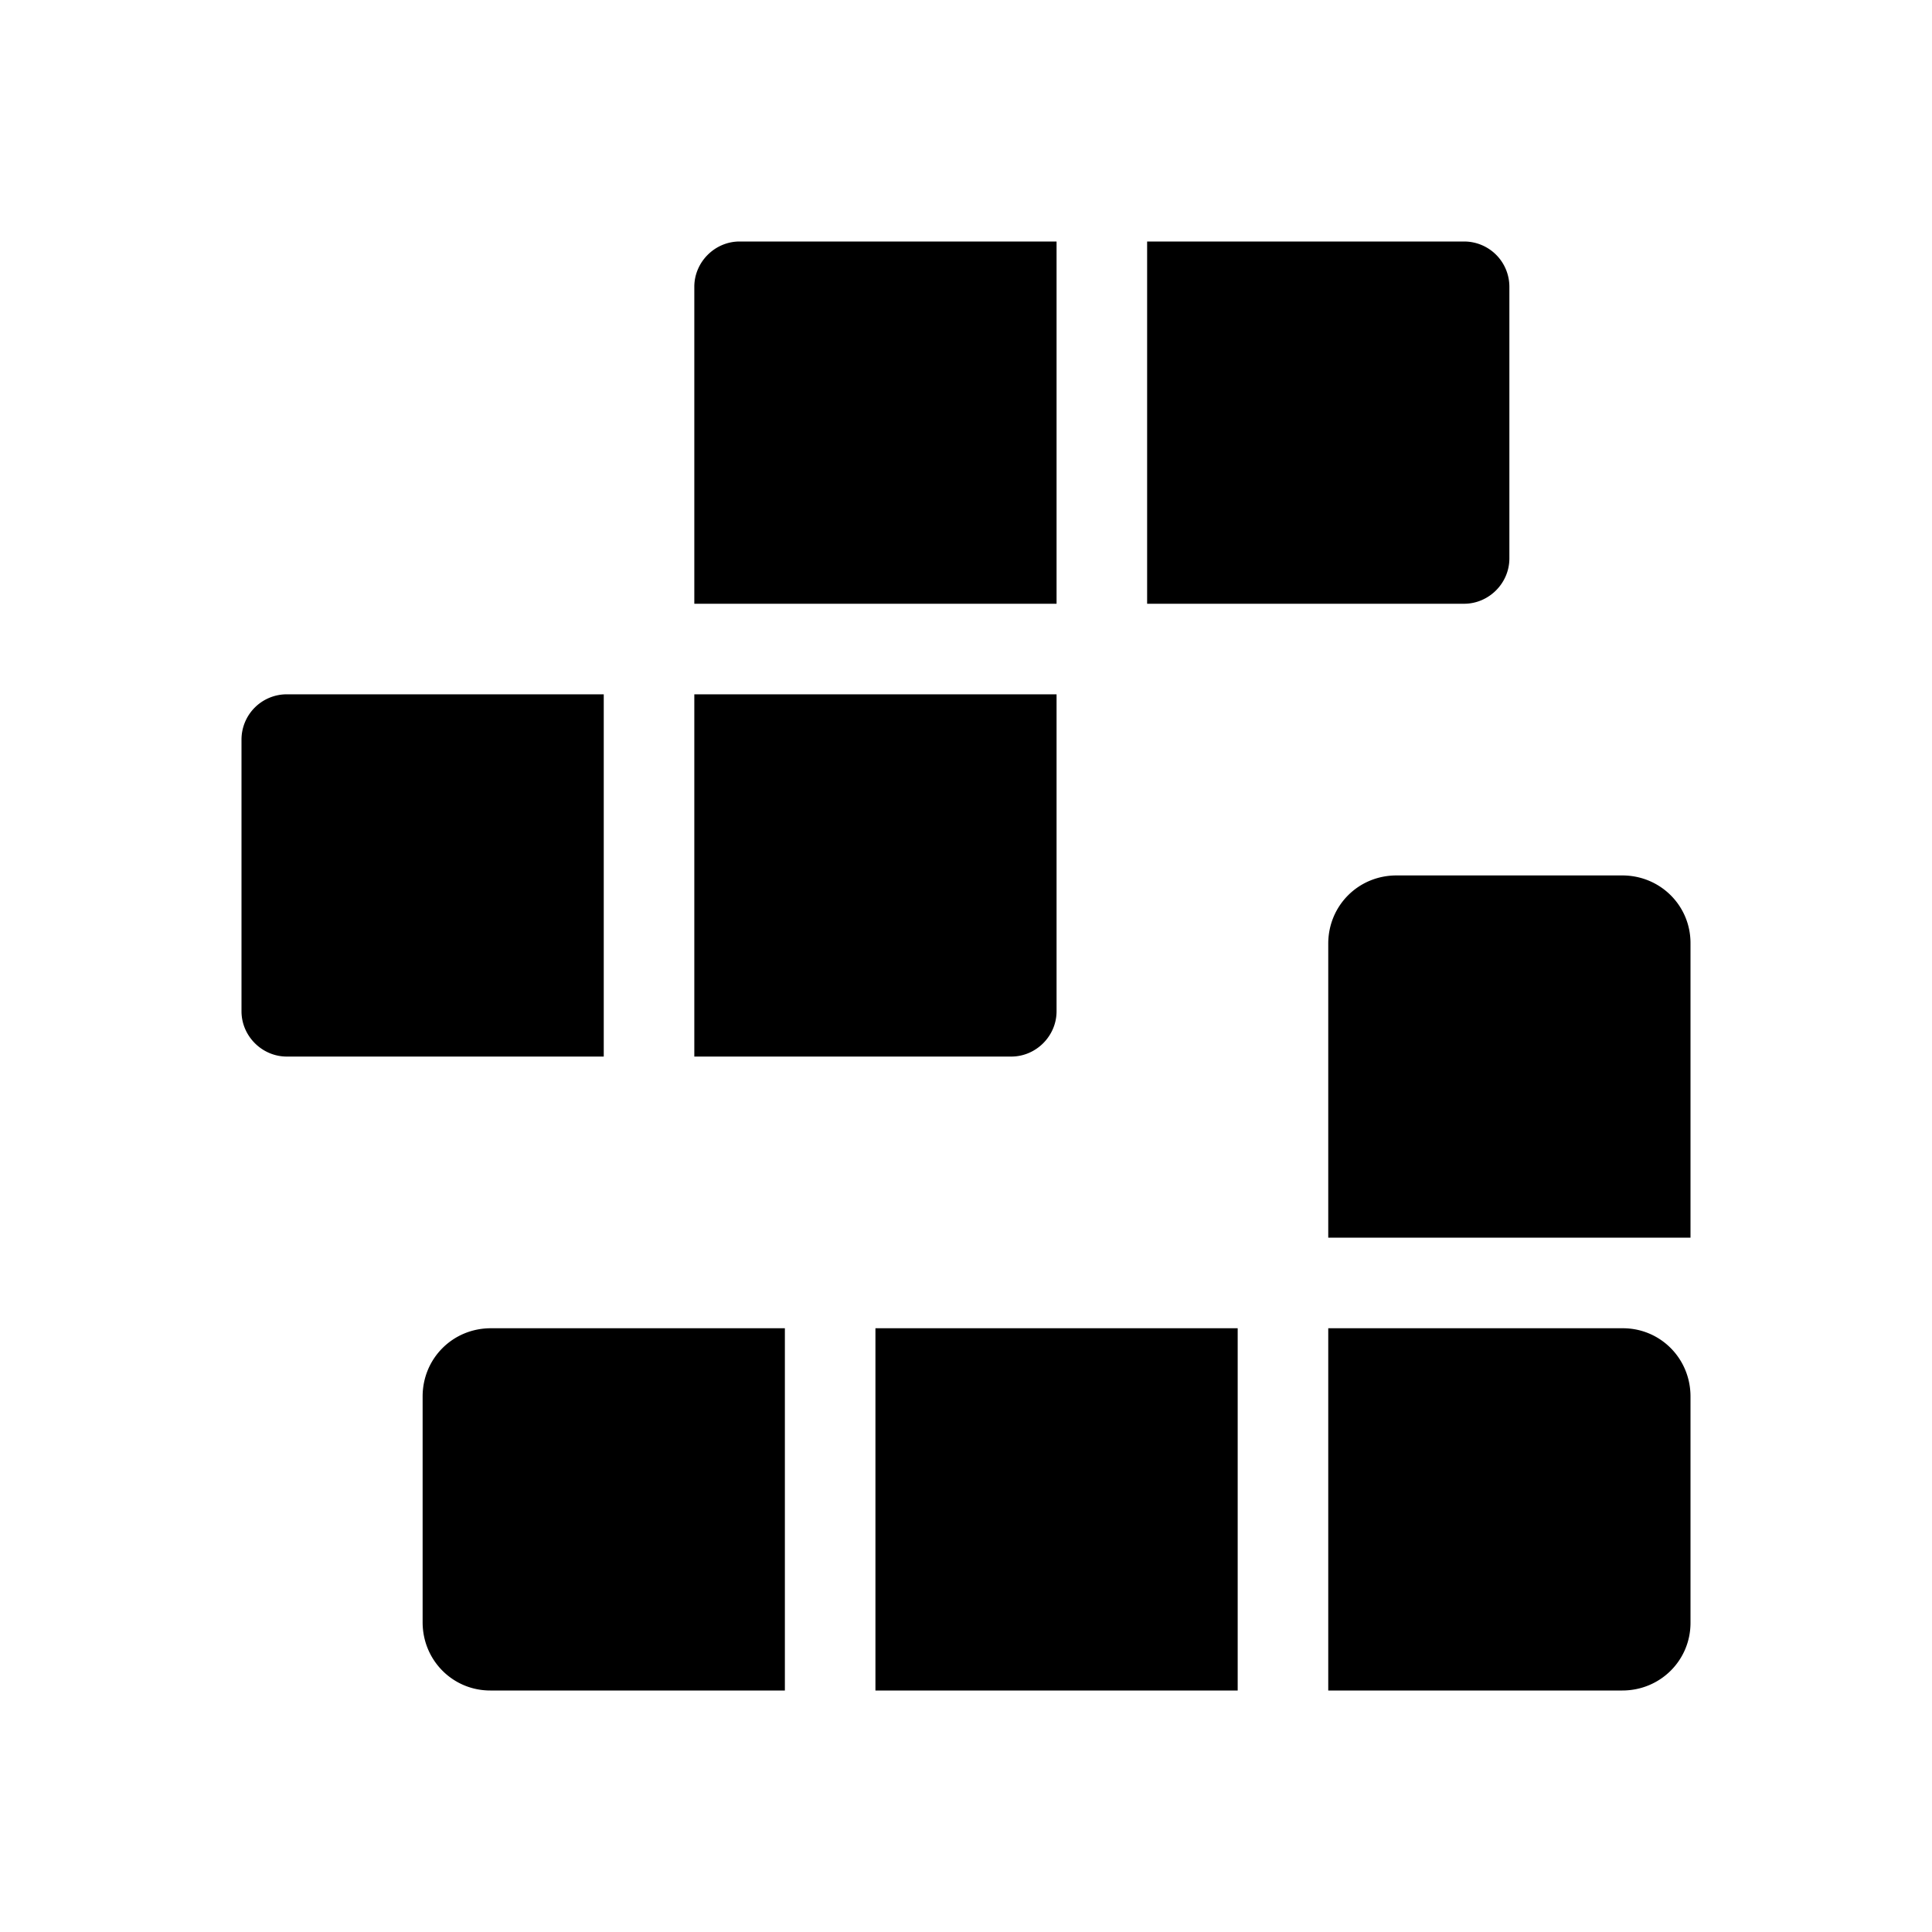 <svg width="32" height="32" viewBox="0 0 32 32" xmlns="http://www.w3.org/2000/svg"><path d="M11.5 4.75c0-.41.34-.75.75-.75h5.25v6h-6V4.75ZM4.75 11.5a.75.75 0 0 0-.75.75v4.5c0 .41.34.75.75.75H10v-6H4.75Zm12.75 0h-6v6h5.25c.41 0 .75-.34.75-.75V11.5ZM24.25 4H19v6h5.25c.41 0 .75-.34.75-.75v-4.5a.75.75 0 0 0-.75-.75ZM7 23.13C7 22.5 7.5 22 8.13 22H13v6H8.12C7.5 28 7 27.5 7 26.87v-3.75ZM20.5 28v-6h-6v6h6Zm1.5-6h4.88c.62 0 1.12.5 1.12 1.13v3.75c0 .62-.5 1.12-1.13 1.12H22v-6Zm1.13-7.5c-.63 0-1.13.5-1.13 1.13v4.87h6v-4.88c0-.62-.5-1.12-1.13-1.12h-3.75Z"/></svg>